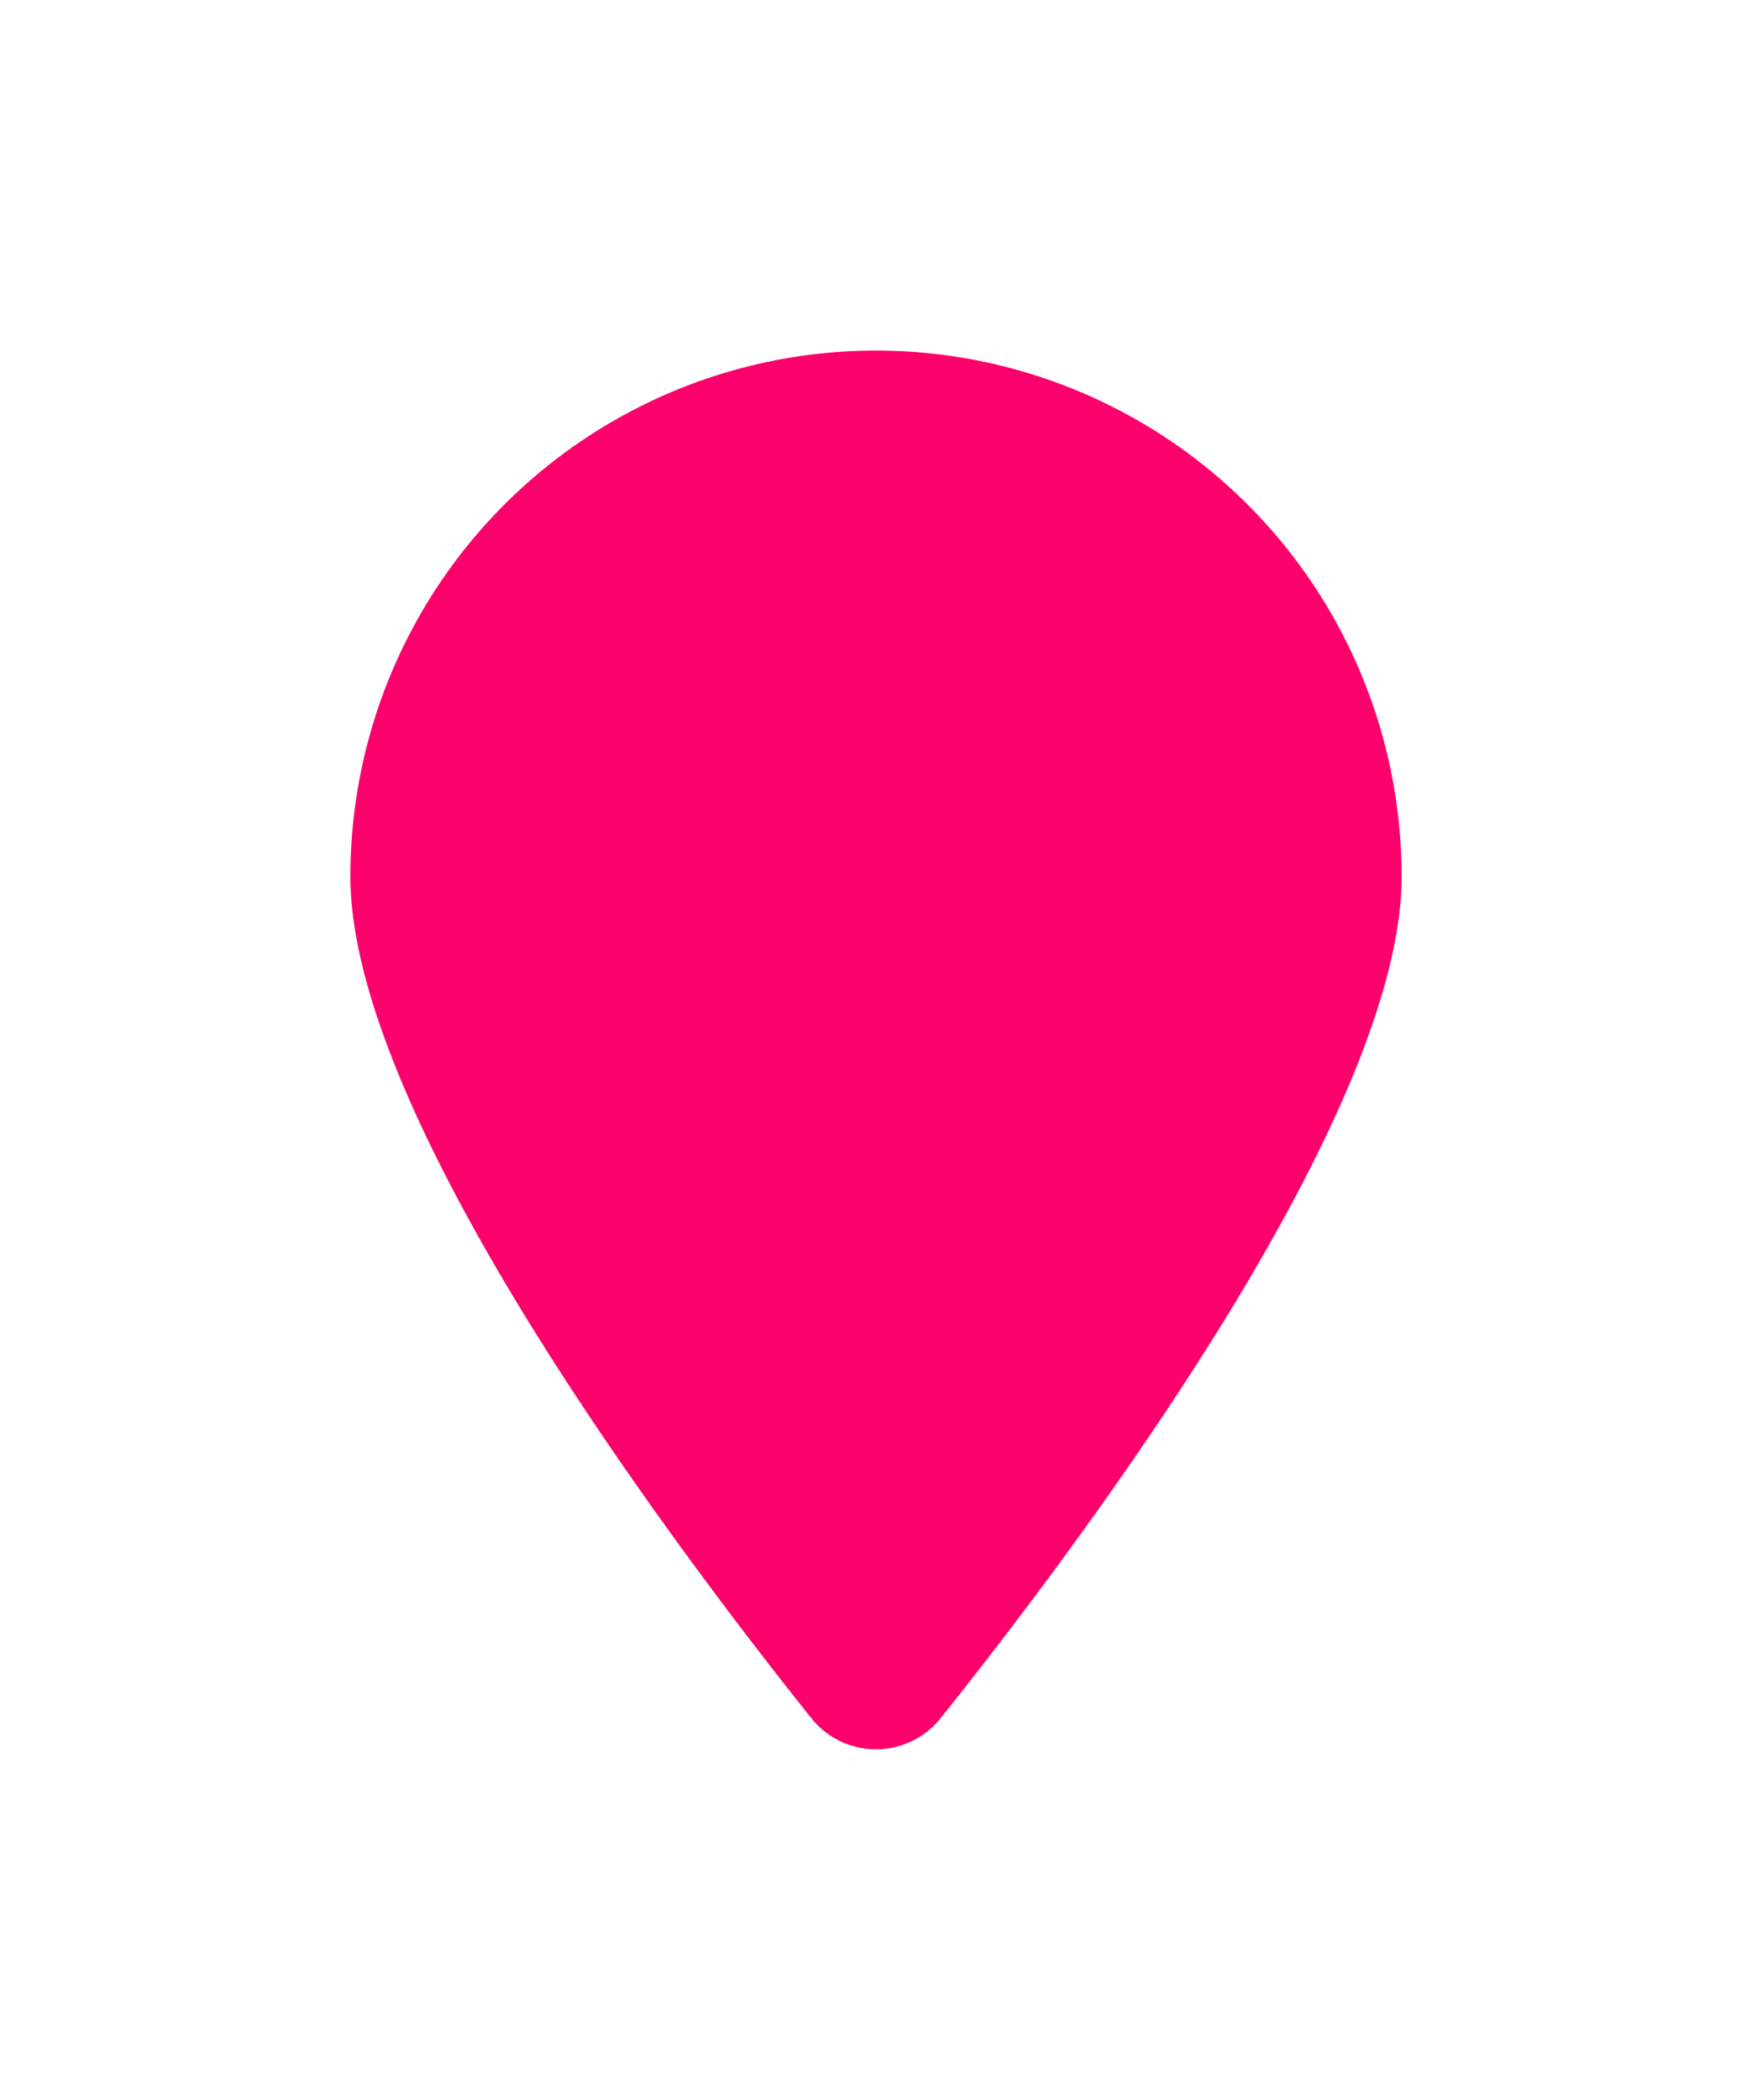 <svg xmlns="http://www.w3.org/2000/svg" xmlns:xlink="http://www.w3.org/1999/xlink" width="45" height="53.907" viewBox="0 0 45 53.907">
  <defs>
    <filter id="Icon_fa-solid-location-pin" x="0" y="0" width="45" height="53.907" filterUnits="userSpaceOnUse">
      <feOffset input="SourceAlpha"/>
      <feGaussianBlur stdDeviation="3" result="blur"/>
      <feFlood flood-opacity="0.502"/>
      <feComposite operator="in" in2="blur"/>
      <feComposite in="SourceGraphic"/>
    </filter>
  </defs>
  <g id="pin" transform="translate(9 9)">
    <g transform="matrix(1, 0, 0, 1, -9, -9)" filter="url(#Icon_fa-solid-location-pin)">
      <path id="Icon_fa-solid-location-pin-2" data-name="Icon fa-solid-location-pin" d="M27,13.5c0,6.145-8.227,17.086-11.834,21.6a2.124,2.124,0,0,1-3.333,0C8.227,30.586,0,19.645,0,13.5a13.5,13.5,0,0,1,27,0Z" transform="translate(9 9)" fill="#fc006b"/>
    </g>
  </g>
</svg>
